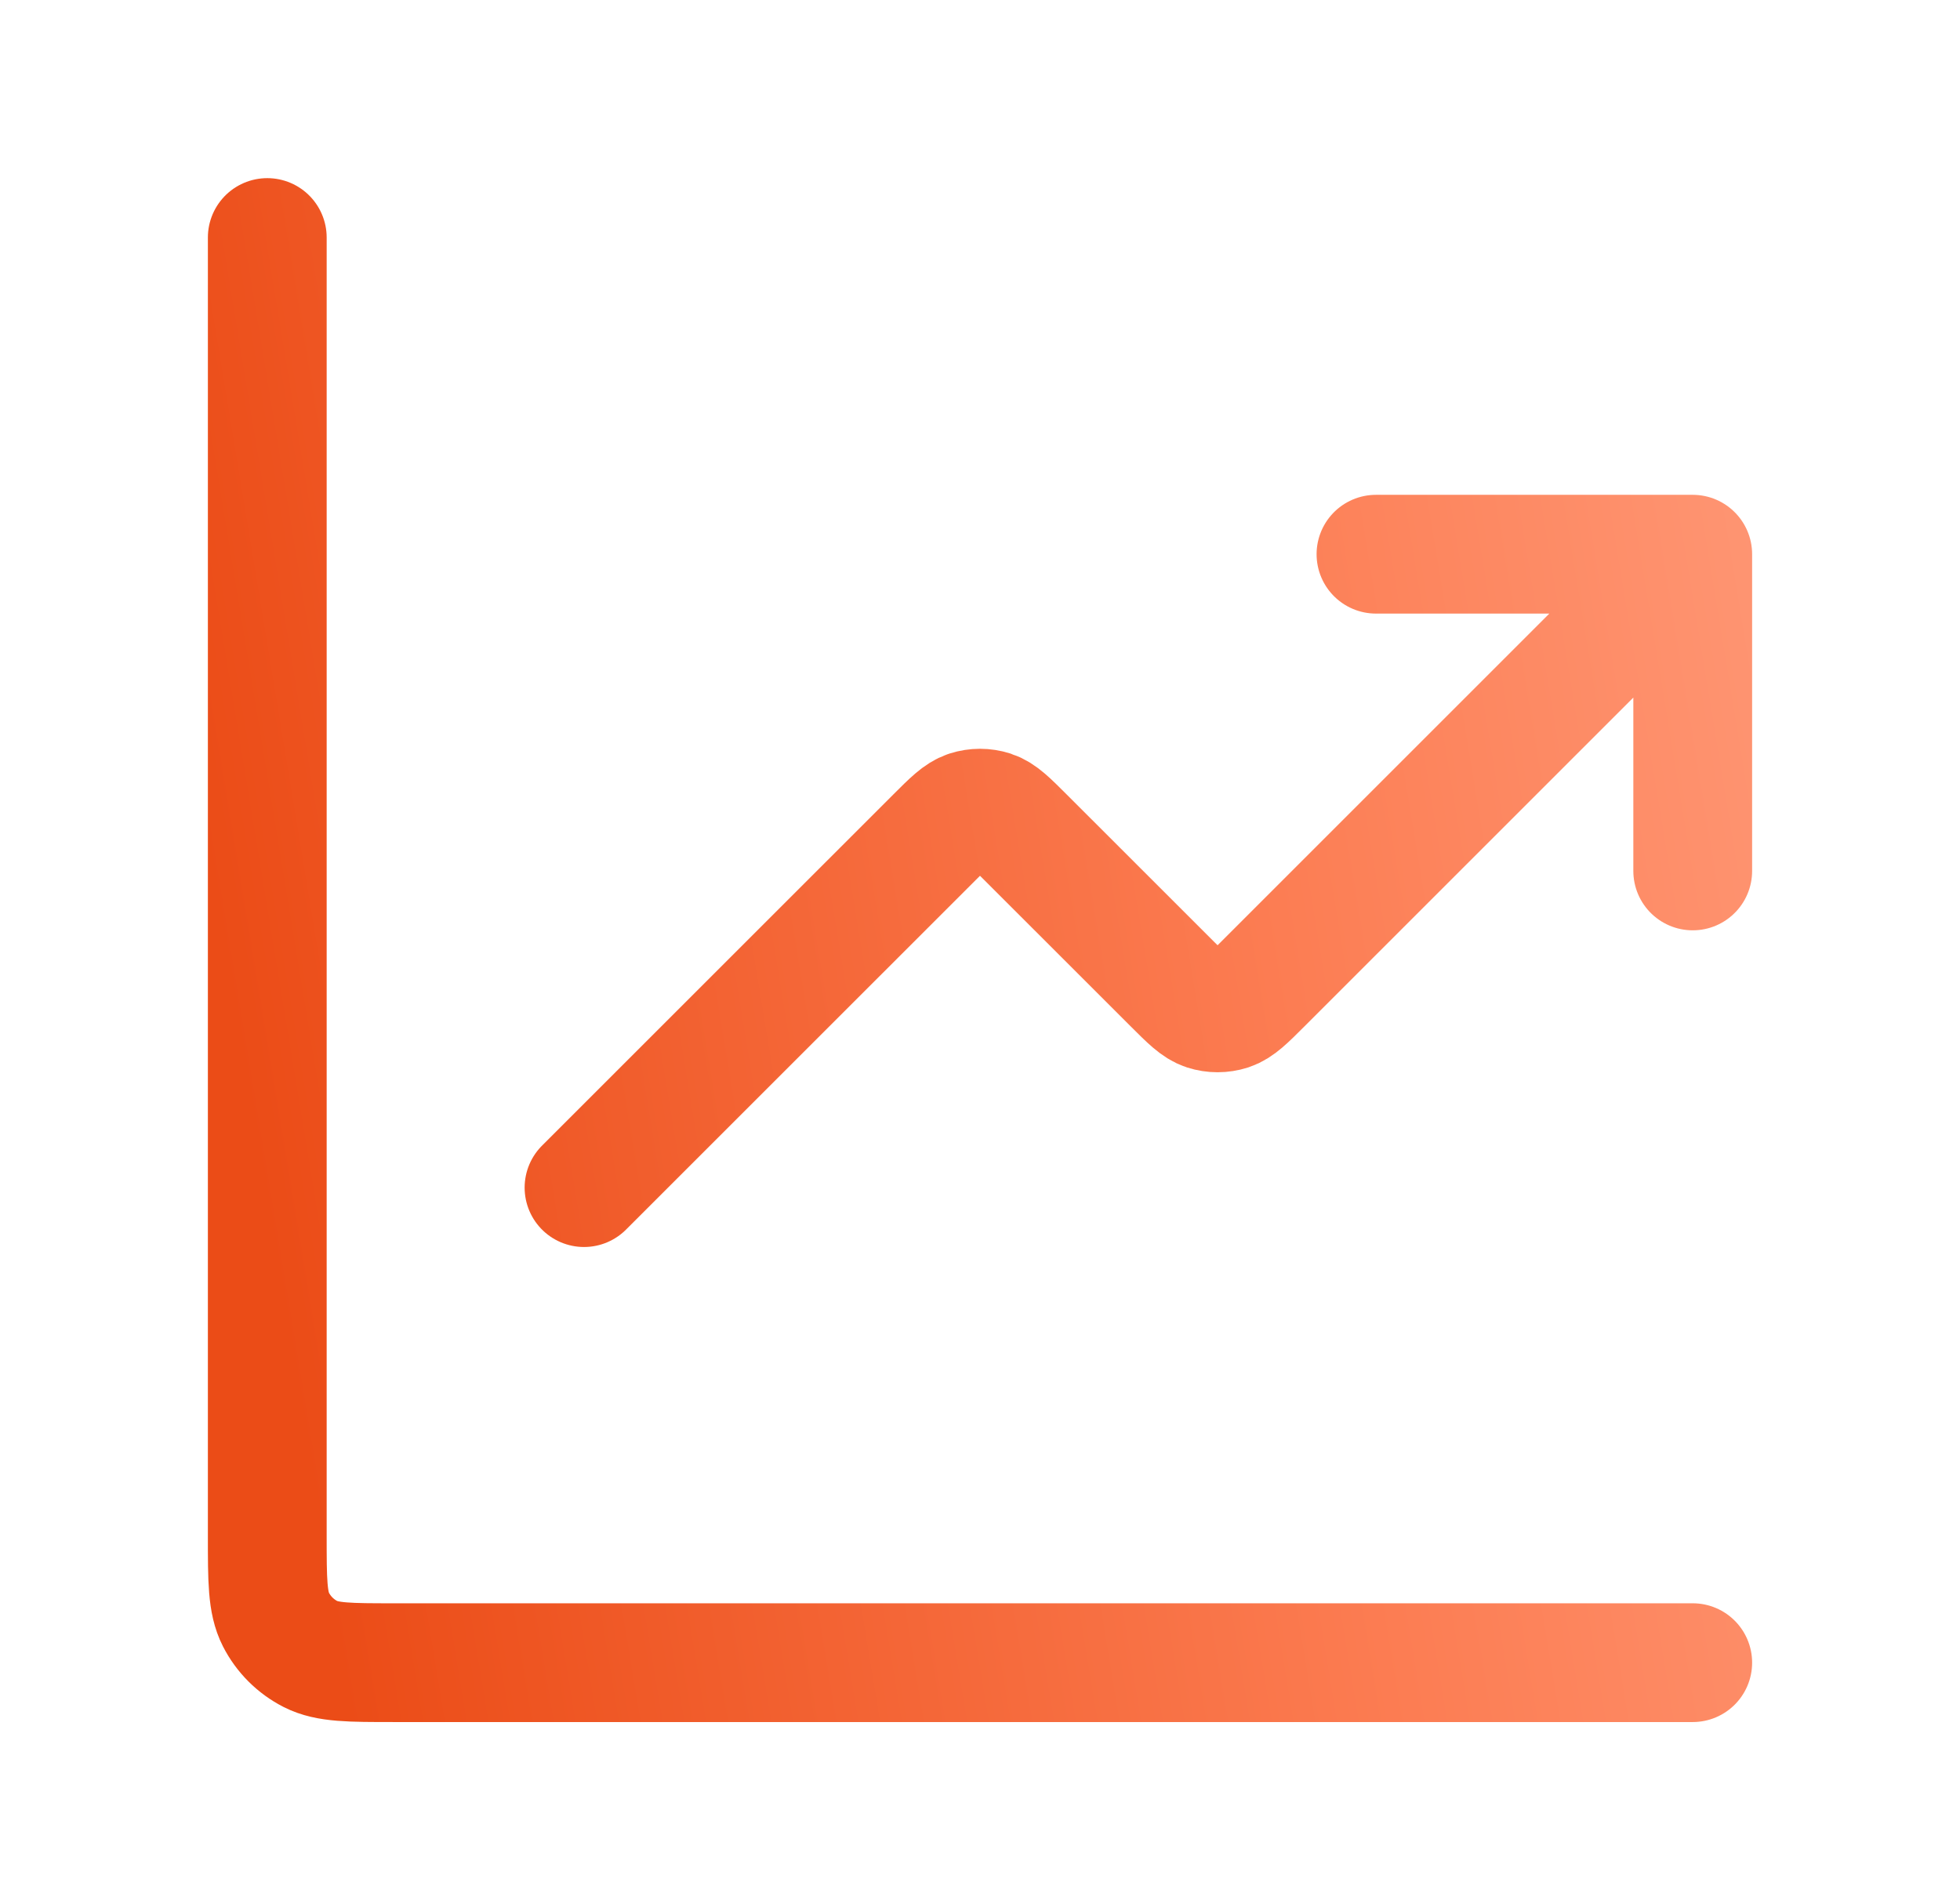 <svg width="33" height="32" viewBox="0 0 33 32" fill="none" xmlns="http://www.w3.org/2000/svg">
<path d="M28.5 28H6.633C5.887 28 5.513 28 5.228 27.855C4.977 27.727 4.773 27.523 4.645 27.272C4.5 26.987 4.5 26.613 4.5 25.867V4M28.5 9.333L21.254 16.579C20.99 16.843 20.858 16.975 20.706 17.025C20.572 17.068 20.428 17.068 20.294 17.025C20.142 16.975 20.01 16.843 19.746 16.579L17.254 14.088C16.99 13.824 16.858 13.692 16.706 13.642C16.572 13.599 16.428 13.599 16.294 13.642C16.142 13.692 16.01 13.824 15.746 14.088L9.833 20M28.5 9.333H23.167M28.5 9.333V14.667" stroke="url(#paint0_linear_2825_2834)" stroke-width="2" stroke-linecap="round" stroke-linejoin="round"/>
<defs>
<linearGradient id="paint0_linear_2825_2834" x1="3.7" y1="15.979" x2="33.069" y2="11.139" gradientUnits="userSpaceOnUse">
<stop stop-color="#EB4C17"/>
<stop offset="0.595" stop-color="#FC7D53"/>
<stop offset="1" stop-color="#FF9D7D"/>
</linearGradient>
</defs>
</svg>
